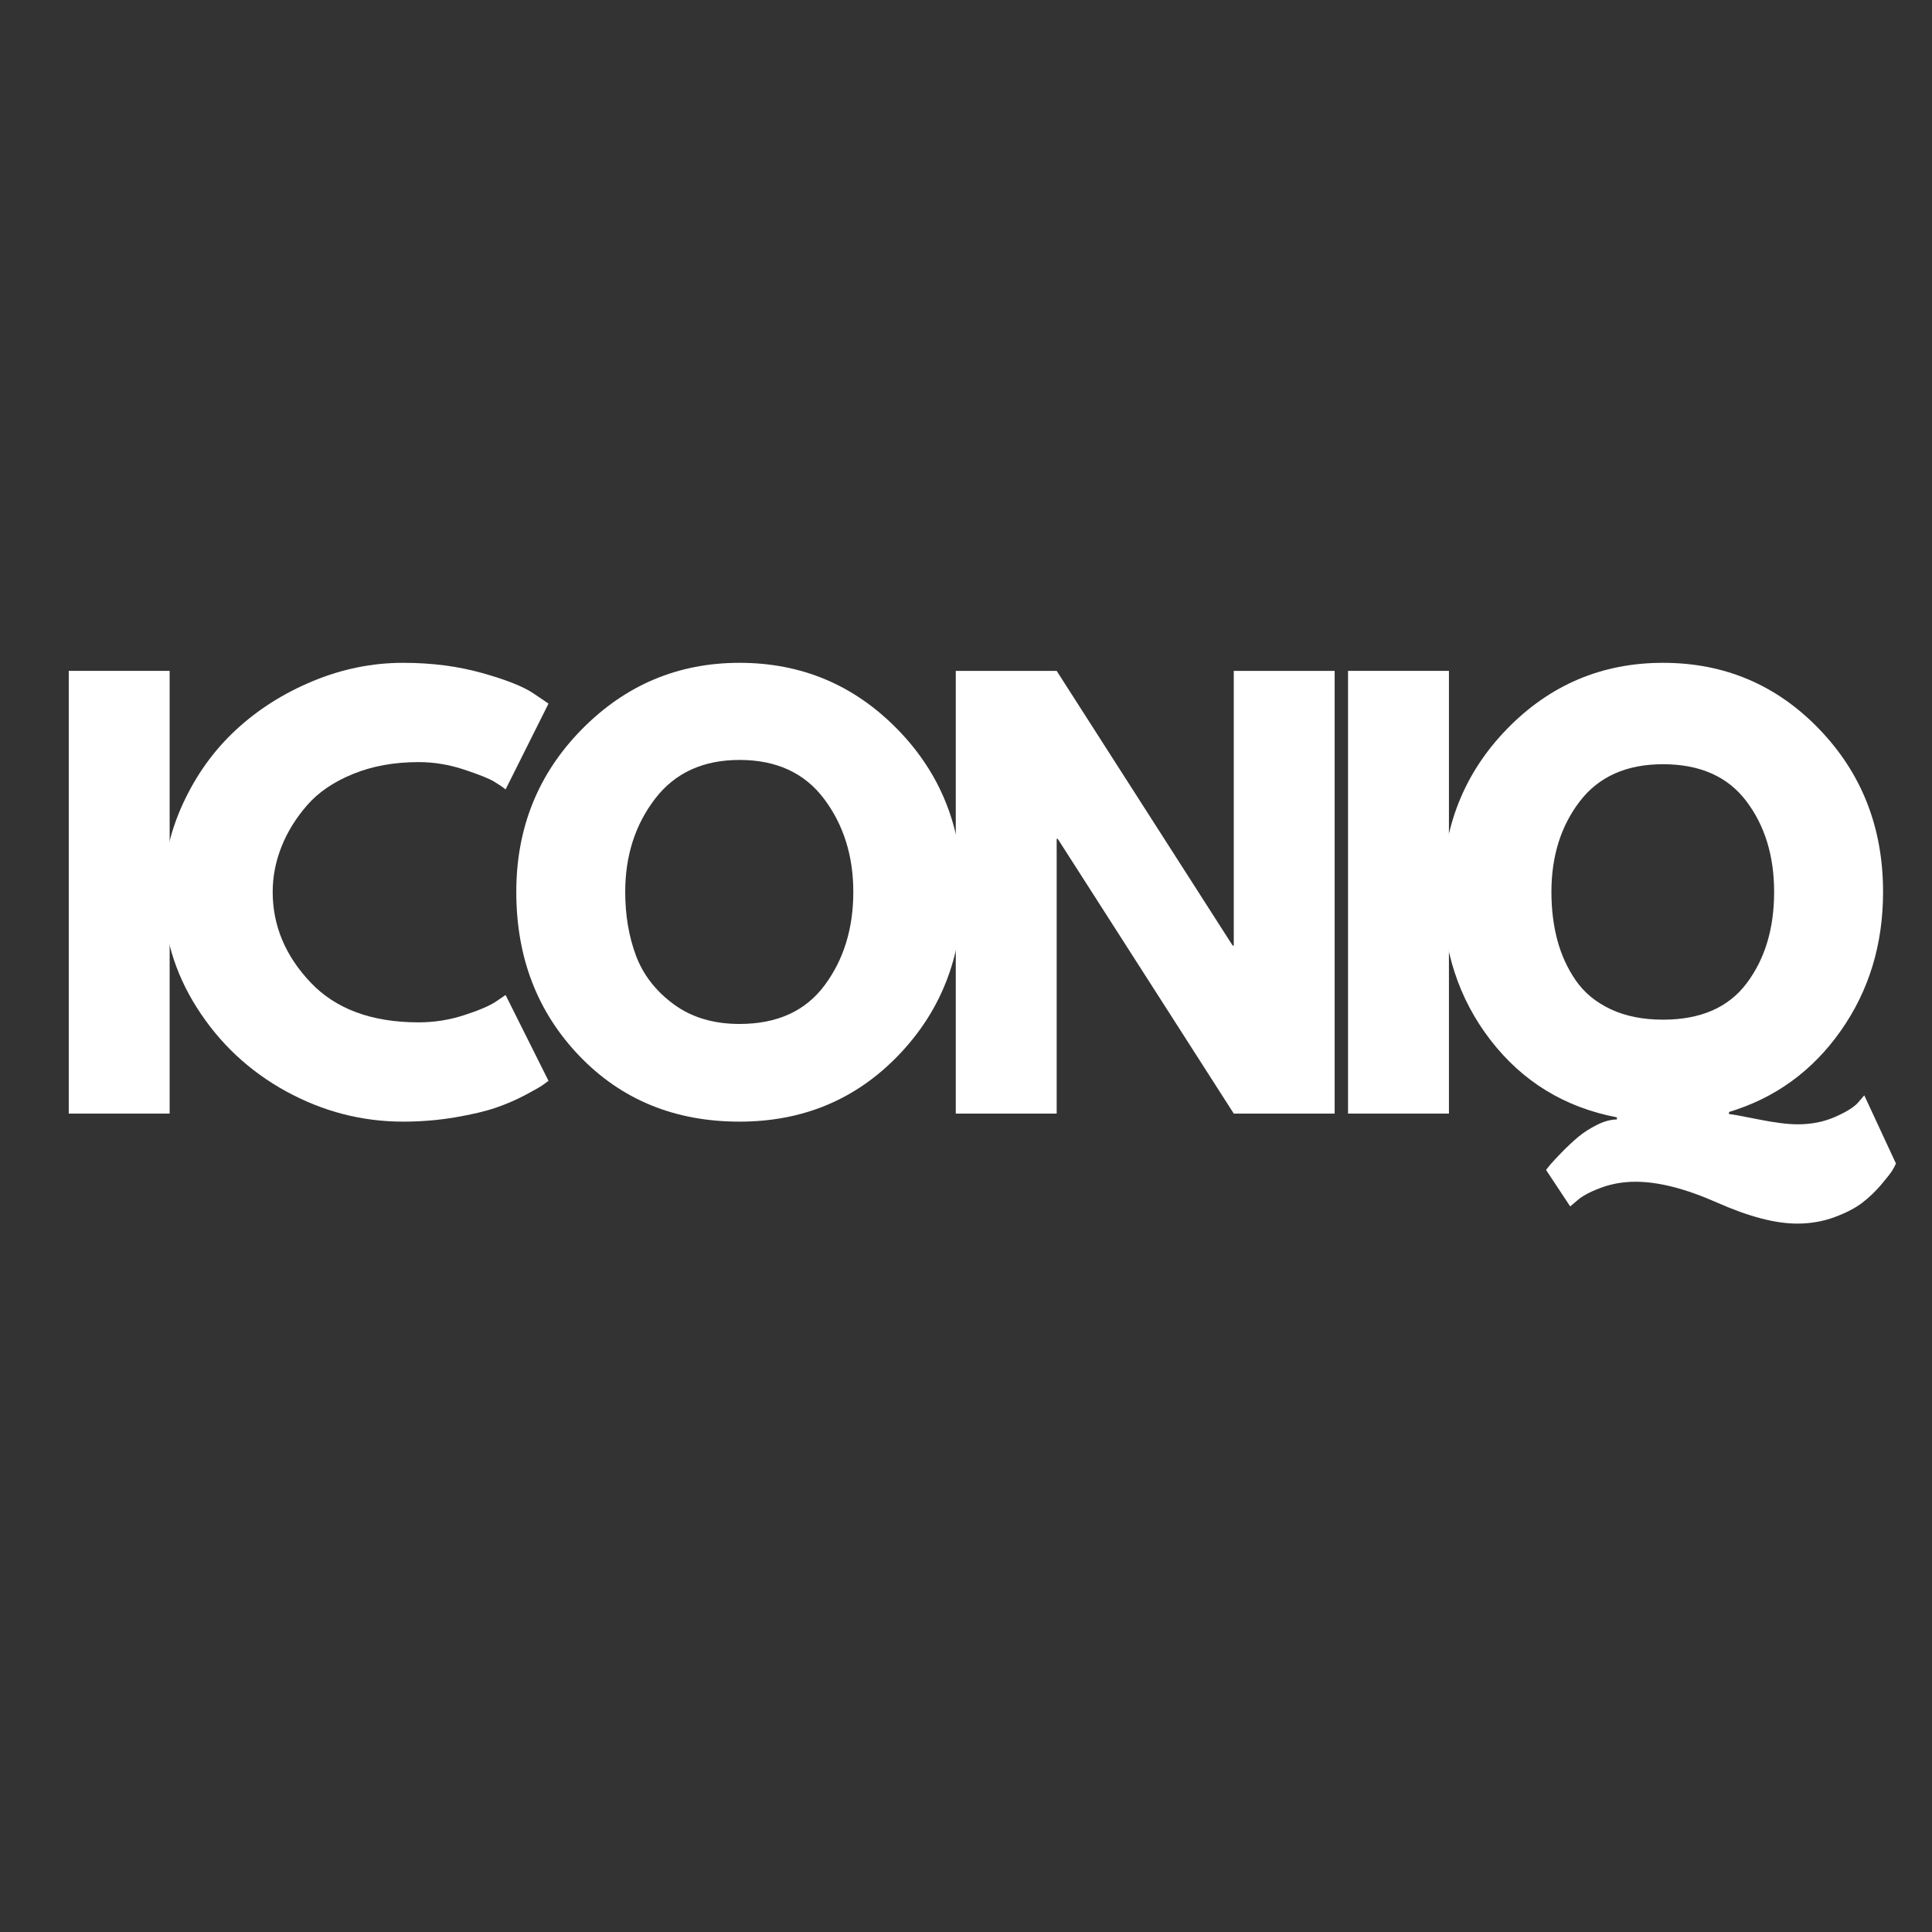 <svg version="1.0" preserveAspectRatio="xMidYMid meet" height="1080" viewBox="0 0 810 810" zoomAndPan="magnify" width="1080" xmlns:xlink="http://www.w3.org/1999/xlink" xmlns="http://www.w3.org/2000/svg"><rect x="0" y="0" width="810" height="810" fill="#333333" stroke="none"/><defs><g></g></defs><g fill-opacity="1" fill="#ffffff"><g transform="translate(15.329, 466.875)"><g><path d="M 55.797 -185.609 L 55.797 0 L 13.5 0 L 13.5 -185.609 Z M 55.797 -185.609"></path></g></g></g><g fill-opacity="1" fill="#ffffff"><g transform="translate(63.249, 466.875)"><g><path d="M 112.266 -38.25 C 118.711 -38.25 124.973 -39.223 131.047 -41.172 C 137.129 -43.117 141.594 -44.992 144.438 -46.797 L 148.719 -49.719 L 166.719 -13.719 C 166.113 -13.27 165.285 -12.672 164.234 -11.922 C 163.18 -11.172 160.742 -9.781 156.922 -7.75 C 153.098 -5.727 149.008 -3.969 144.656 -2.469 C 140.312 -0.969 134.613 0.379 127.562 1.578 C 120.508 2.773 113.238 3.375 105.75 3.375 C 88.5 3.375 72.145 -0.859 56.688 -9.328 C 41.238 -17.805 28.789 -29.469 19.344 -44.312 C 9.895 -59.164 5.172 -75.219 5.172 -92.469 C 5.172 -105.52 7.945 -118.047 13.5 -130.047 C 19.051 -142.047 26.438 -152.316 35.656 -160.859 C 44.883 -169.41 55.645 -176.234 67.938 -181.328 C 80.238 -186.43 92.844 -188.984 105.75 -188.984 C 117.738 -188.984 128.797 -187.555 138.922 -184.703 C 149.047 -181.859 156.207 -179.008 160.406 -176.156 L 166.719 -171.891 L 148.719 -135.891 C 147.664 -136.785 146.086 -137.867 143.984 -139.141 C 141.891 -140.422 137.691 -142.109 131.391 -144.203 C 125.086 -146.305 118.711 -147.359 112.266 -147.359 C 102.066 -147.359 92.914 -145.707 84.812 -142.406 C 76.719 -139.113 70.305 -134.766 65.578 -129.359 C 60.859 -123.961 57.258 -118.148 54.781 -111.922 C 52.312 -105.703 51.078 -99.367 51.078 -92.922 C 51.078 -78.816 56.363 -66.176 66.938 -55 C 77.508 -43.832 92.617 -38.25 112.266 -38.25 Z M 112.266 -38.25"></path></g></g></g><g fill-opacity="1" fill="#ffffff"><g transform="translate(211.284, 466.875)"><g><path d="M 5.172 -92.922 C 5.172 -119.766 14.32 -142.484 32.625 -161.078 C 50.926 -179.68 72.973 -188.984 98.766 -188.984 C 124.711 -188.984 146.758 -179.723 164.906 -161.203 C 183.062 -142.68 192.141 -119.922 192.141 -92.922 C 192.141 -65.773 183.211 -42.938 165.359 -24.406 C 147.516 -5.883 125.316 3.375 98.766 3.375 C 71.617 3.375 49.234 -5.812 31.609 -24.188 C 13.984 -42.562 5.172 -65.473 5.172 -92.922 Z M 50.844 -92.922 C 50.844 -83.172 52.344 -74.281 55.344 -66.25 C 58.344 -58.227 63.594 -51.441 71.094 -45.891 C 78.594 -40.348 87.816 -37.578 98.766 -37.578 C 114.516 -37.578 126.398 -42.973 134.422 -53.766 C 142.453 -64.566 146.469 -77.617 146.469 -92.922 C 146.469 -108.066 142.379 -121.078 134.203 -131.953 C 126.023 -142.828 114.211 -148.266 98.766 -148.266 C 83.461 -148.266 71.648 -142.828 63.328 -131.953 C 55.004 -121.078 50.844 -108.066 50.844 -92.922 Z M 50.844 -92.922"></path></g></g></g><g fill-opacity="1" fill="#ffffff"><g transform="translate(387.215, 466.875)"><g><path d="M 55.797 -115.188 L 55.797 0 L 13.5 0 L 13.5 -185.609 L 55.797 -185.609 L 129.594 -70.422 L 130.047 -70.422 L 130.047 -185.609 L 172.344 -185.609 L 172.344 0 L 130.047 0 L 56.25 -115.188 Z M 55.797 -115.188"></path></g></g></g><g fill-opacity="1" fill="#ffffff"><g transform="translate(551.673, 466.875)"><g><path d="M 55.797 -185.609 L 55.797 0 L 13.5 0 L 13.5 -185.609 Z M 55.797 -185.609"></path></g></g></g><g fill-opacity="1" fill="#ffffff"><g transform="translate(599.593, 466.875)"><g><path d="M 58.719 38.922 L 48.594 23.625 C 49.039 23.02 49.641 22.27 50.391 21.375 C 51.141 20.477 52.711 18.789 55.109 16.312 C 57.516 13.832 59.844 11.656 62.094 9.781 C 64.344 7.906 66.969 6.219 69.969 4.719 C 72.969 3.219 75.742 2.469 78.297 2.469 L 78.297 1.578 C 56.398 -2.617 38.738 -13.414 25.312 -30.812 C 11.883 -48.219 5.172 -68.922 5.172 -92.922 C 5.172 -119.922 14.172 -142.68 32.172 -161.203 C 50.172 -179.723 71.992 -188.984 97.641 -188.984 C 123.441 -188.984 145.266 -179.723 163.109 -161.203 C 180.961 -142.68 189.891 -119.922 189.891 -92.922 C 189.891 -70.867 183.961 -51.441 172.109 -34.641 C 160.266 -17.848 144.664 -6.523 125.312 -0.672 L 125.312 0.219 C 126.219 0.219 130.191 0.93 137.234 2.359 C 144.285 3.785 149.91 4.5 154.109 4.5 C 159.805 4.5 164.977 3.484 169.625 1.453 C 174.281 -0.566 177.508 -2.551 179.312 -4.5 L 182.016 -7.656 L 195.281 20.922 C 194.988 21.672 194.504 22.609 193.828 23.734 C 193.148 24.859 191.609 26.844 189.203 29.688 C 186.805 32.539 184.145 35.094 181.219 37.344 C 178.301 39.594 174.406 41.617 169.531 43.422 C 164.656 45.223 159.441 46.125 153.891 46.125 C 144.742 46.125 133.566 43.195 120.359 37.344 C 107.16 31.5 95.766 28.578 86.172 28.578 C 80.922 28.578 76.008 29.438 71.438 31.156 C 66.863 32.883 63.598 34.648 61.641 36.453 Z M 50.844 -92.922 C 50.844 -85.723 51.664 -79.008 53.312 -72.781 C 54.969 -66.562 57.555 -60.898 61.078 -55.797 C 64.609 -50.691 69.484 -46.676 75.703 -43.75 C 81.93 -40.832 89.242 -39.375 97.641 -39.375 C 113.391 -39.375 125.086 -44.473 132.734 -54.672 C 140.391 -64.867 144.219 -77.617 144.219 -92.922 C 144.219 -108.066 140.316 -120.773 132.516 -131.047 C 124.711 -141.328 113.086 -146.469 97.641 -146.469 C 82.336 -146.469 70.711 -141.289 62.766 -130.938 C 54.816 -120.594 50.844 -107.922 50.844 -92.922 Z M 50.844 -92.922"></path></g></g></g></svg>